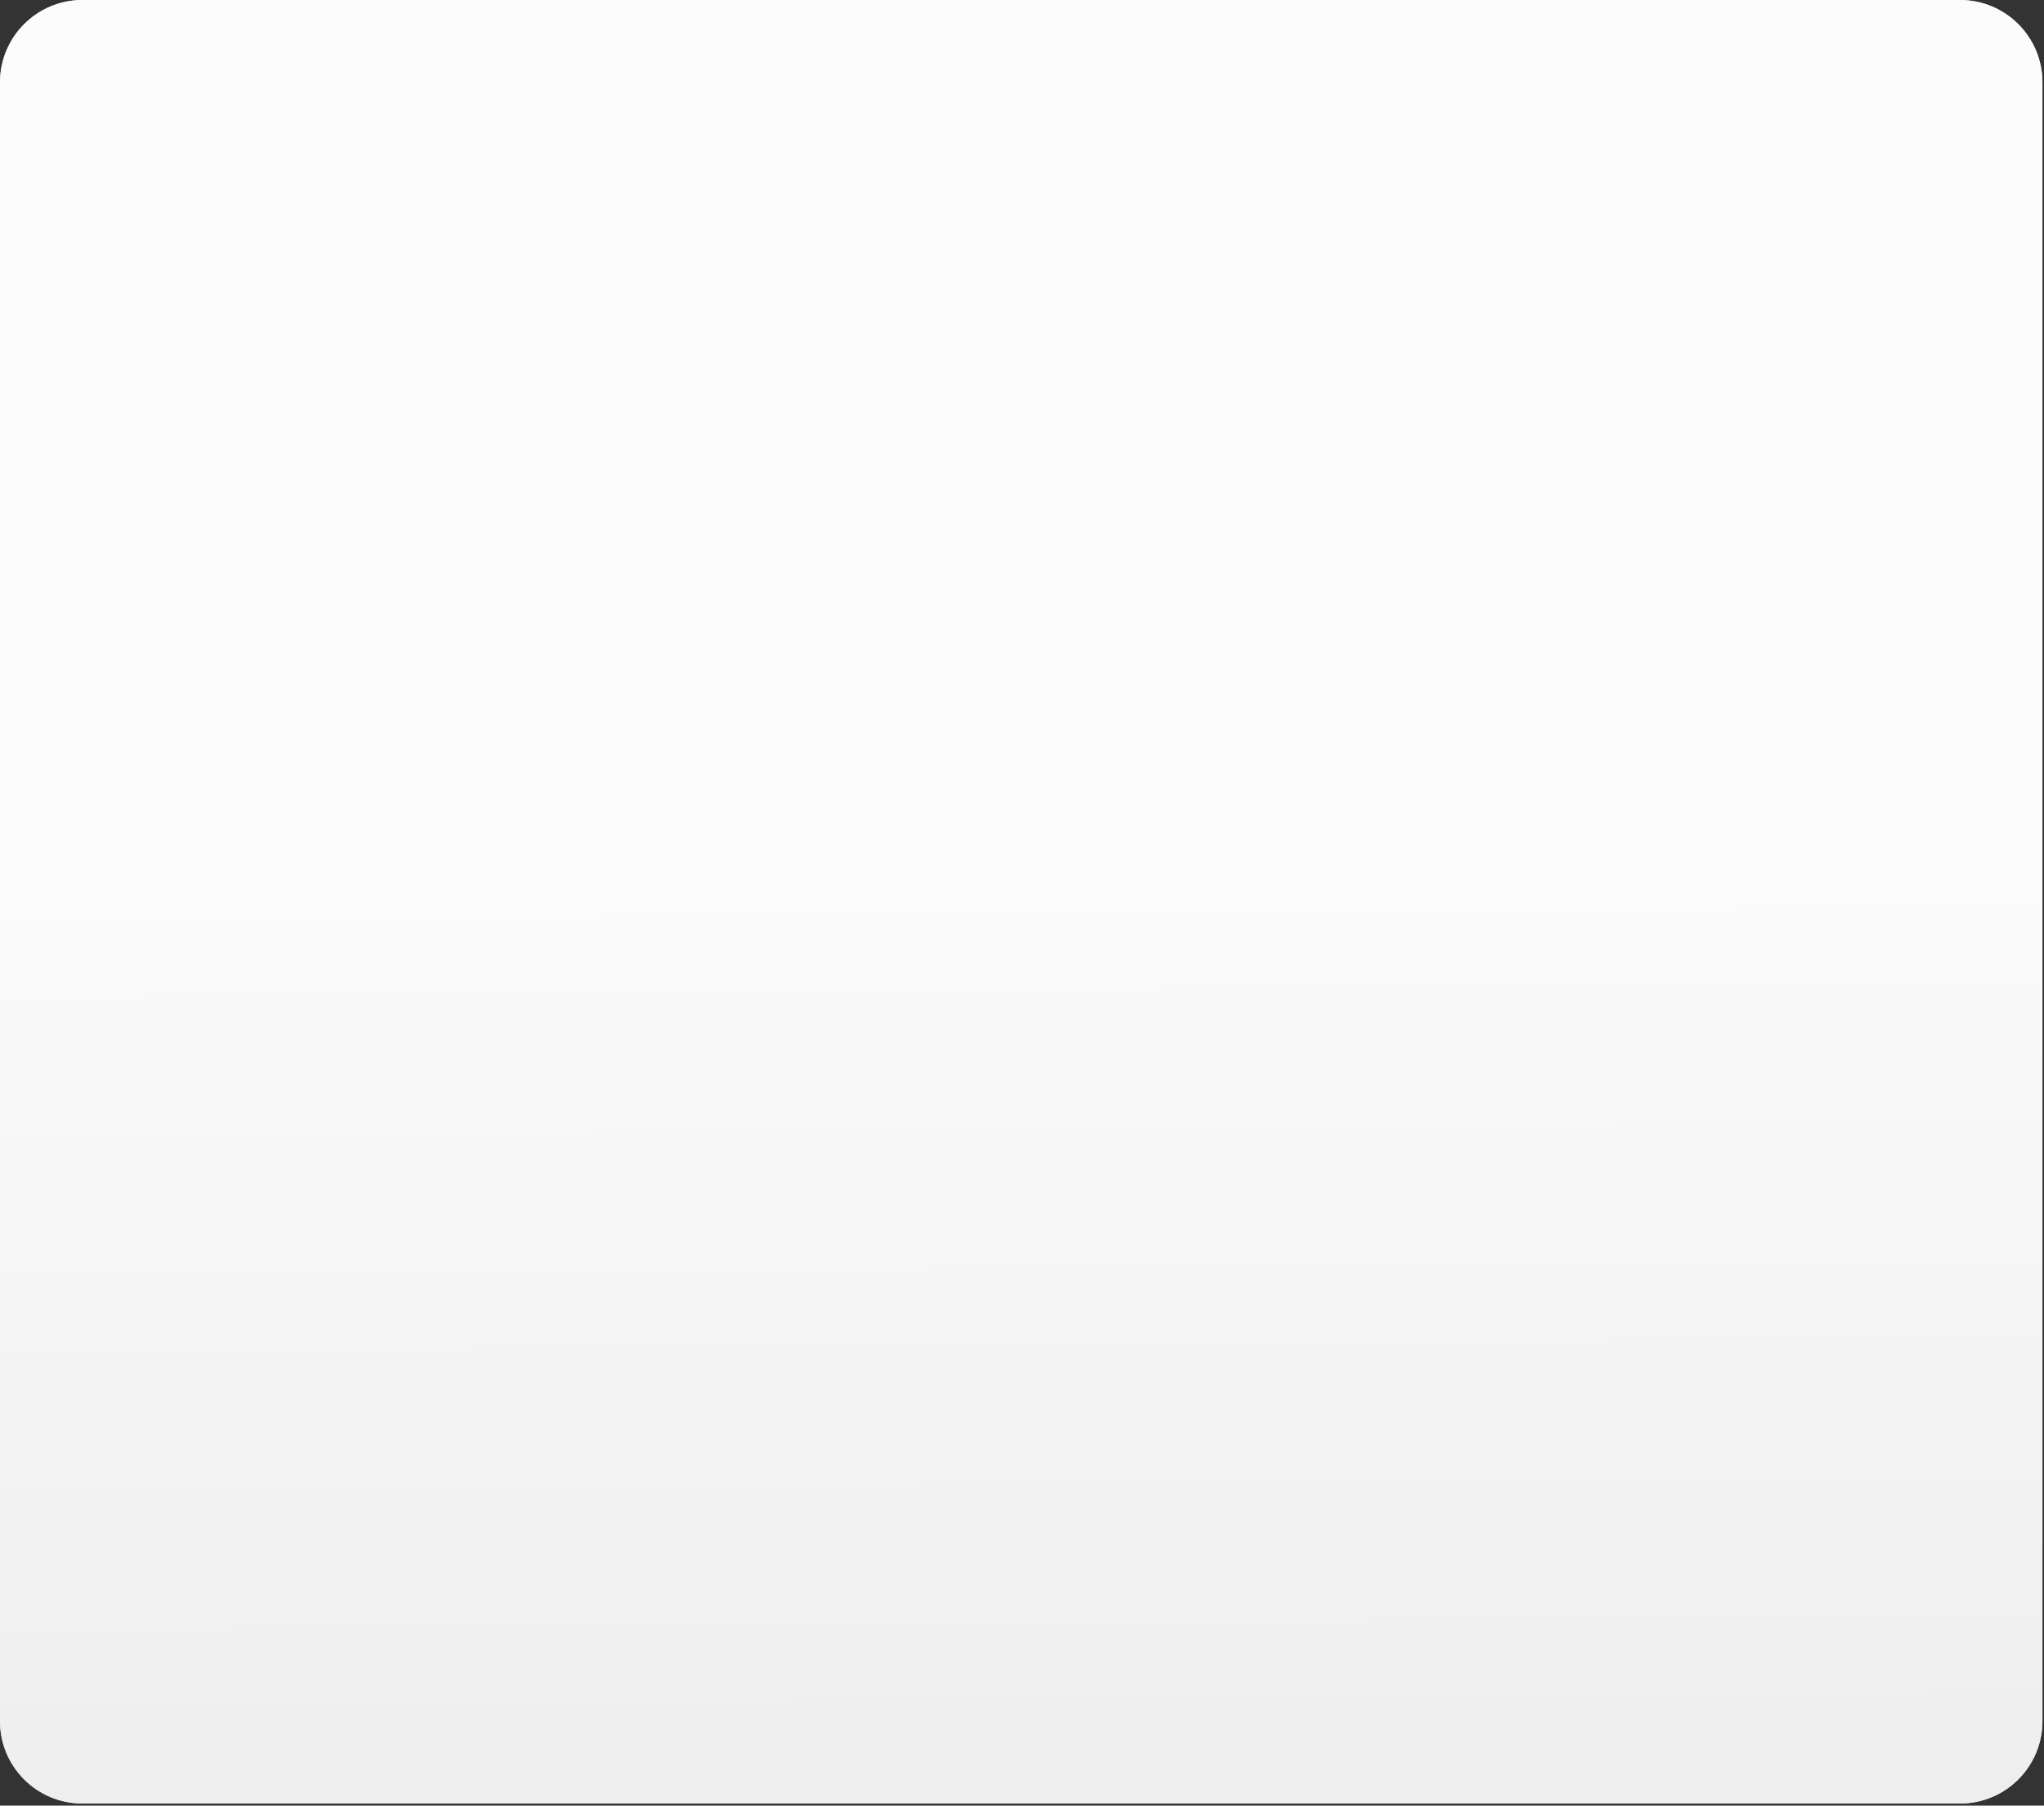 <?xml version="1.0" encoding="UTF-8"?> <svg xmlns="http://www.w3.org/2000/svg" width="223" height="197" viewBox="0 0 223 197" fill="none"><rect x="0" y="0" width="223" height="197" fill="#333333" stroke="none"/> <path d="M0 8.99C0 4.025 4.025 0 8.99 0H213.839C218.804 0 222.829 4.025 222.829 8.99V187.787C222.829 192.75 218.806 196.772 213.844 196.772H8.985C4.023 196.772 0 192.75 0 187.787V8.99Z" fill="#D9D9D9"></path> <path d="M0 8.99C0 4.025 4.025 0 8.99 0H213.839C218.804 0 222.829 4.025 222.829 8.99V187.787C222.829 192.75 218.806 196.772 213.844 196.772H8.985C4.023 196.772 0 192.75 0 187.787V8.99Z" fill="url(#paint0_linear_313_1751)"></path> <defs> <linearGradient id="paint0_linear_313_1751" x1="111.415" y1="-4.99235e-09" x2="112.831" y2="196.762" gradientUnits="userSpaceOnUse"> <stop stop-color="#FCFCFC"></stop> <stop offset="0.448" stop-color="#FCFCFC"></stop> <stop offset="1" stop-color="#EEEEEE"></stop> </linearGradient> </defs> </svg> 